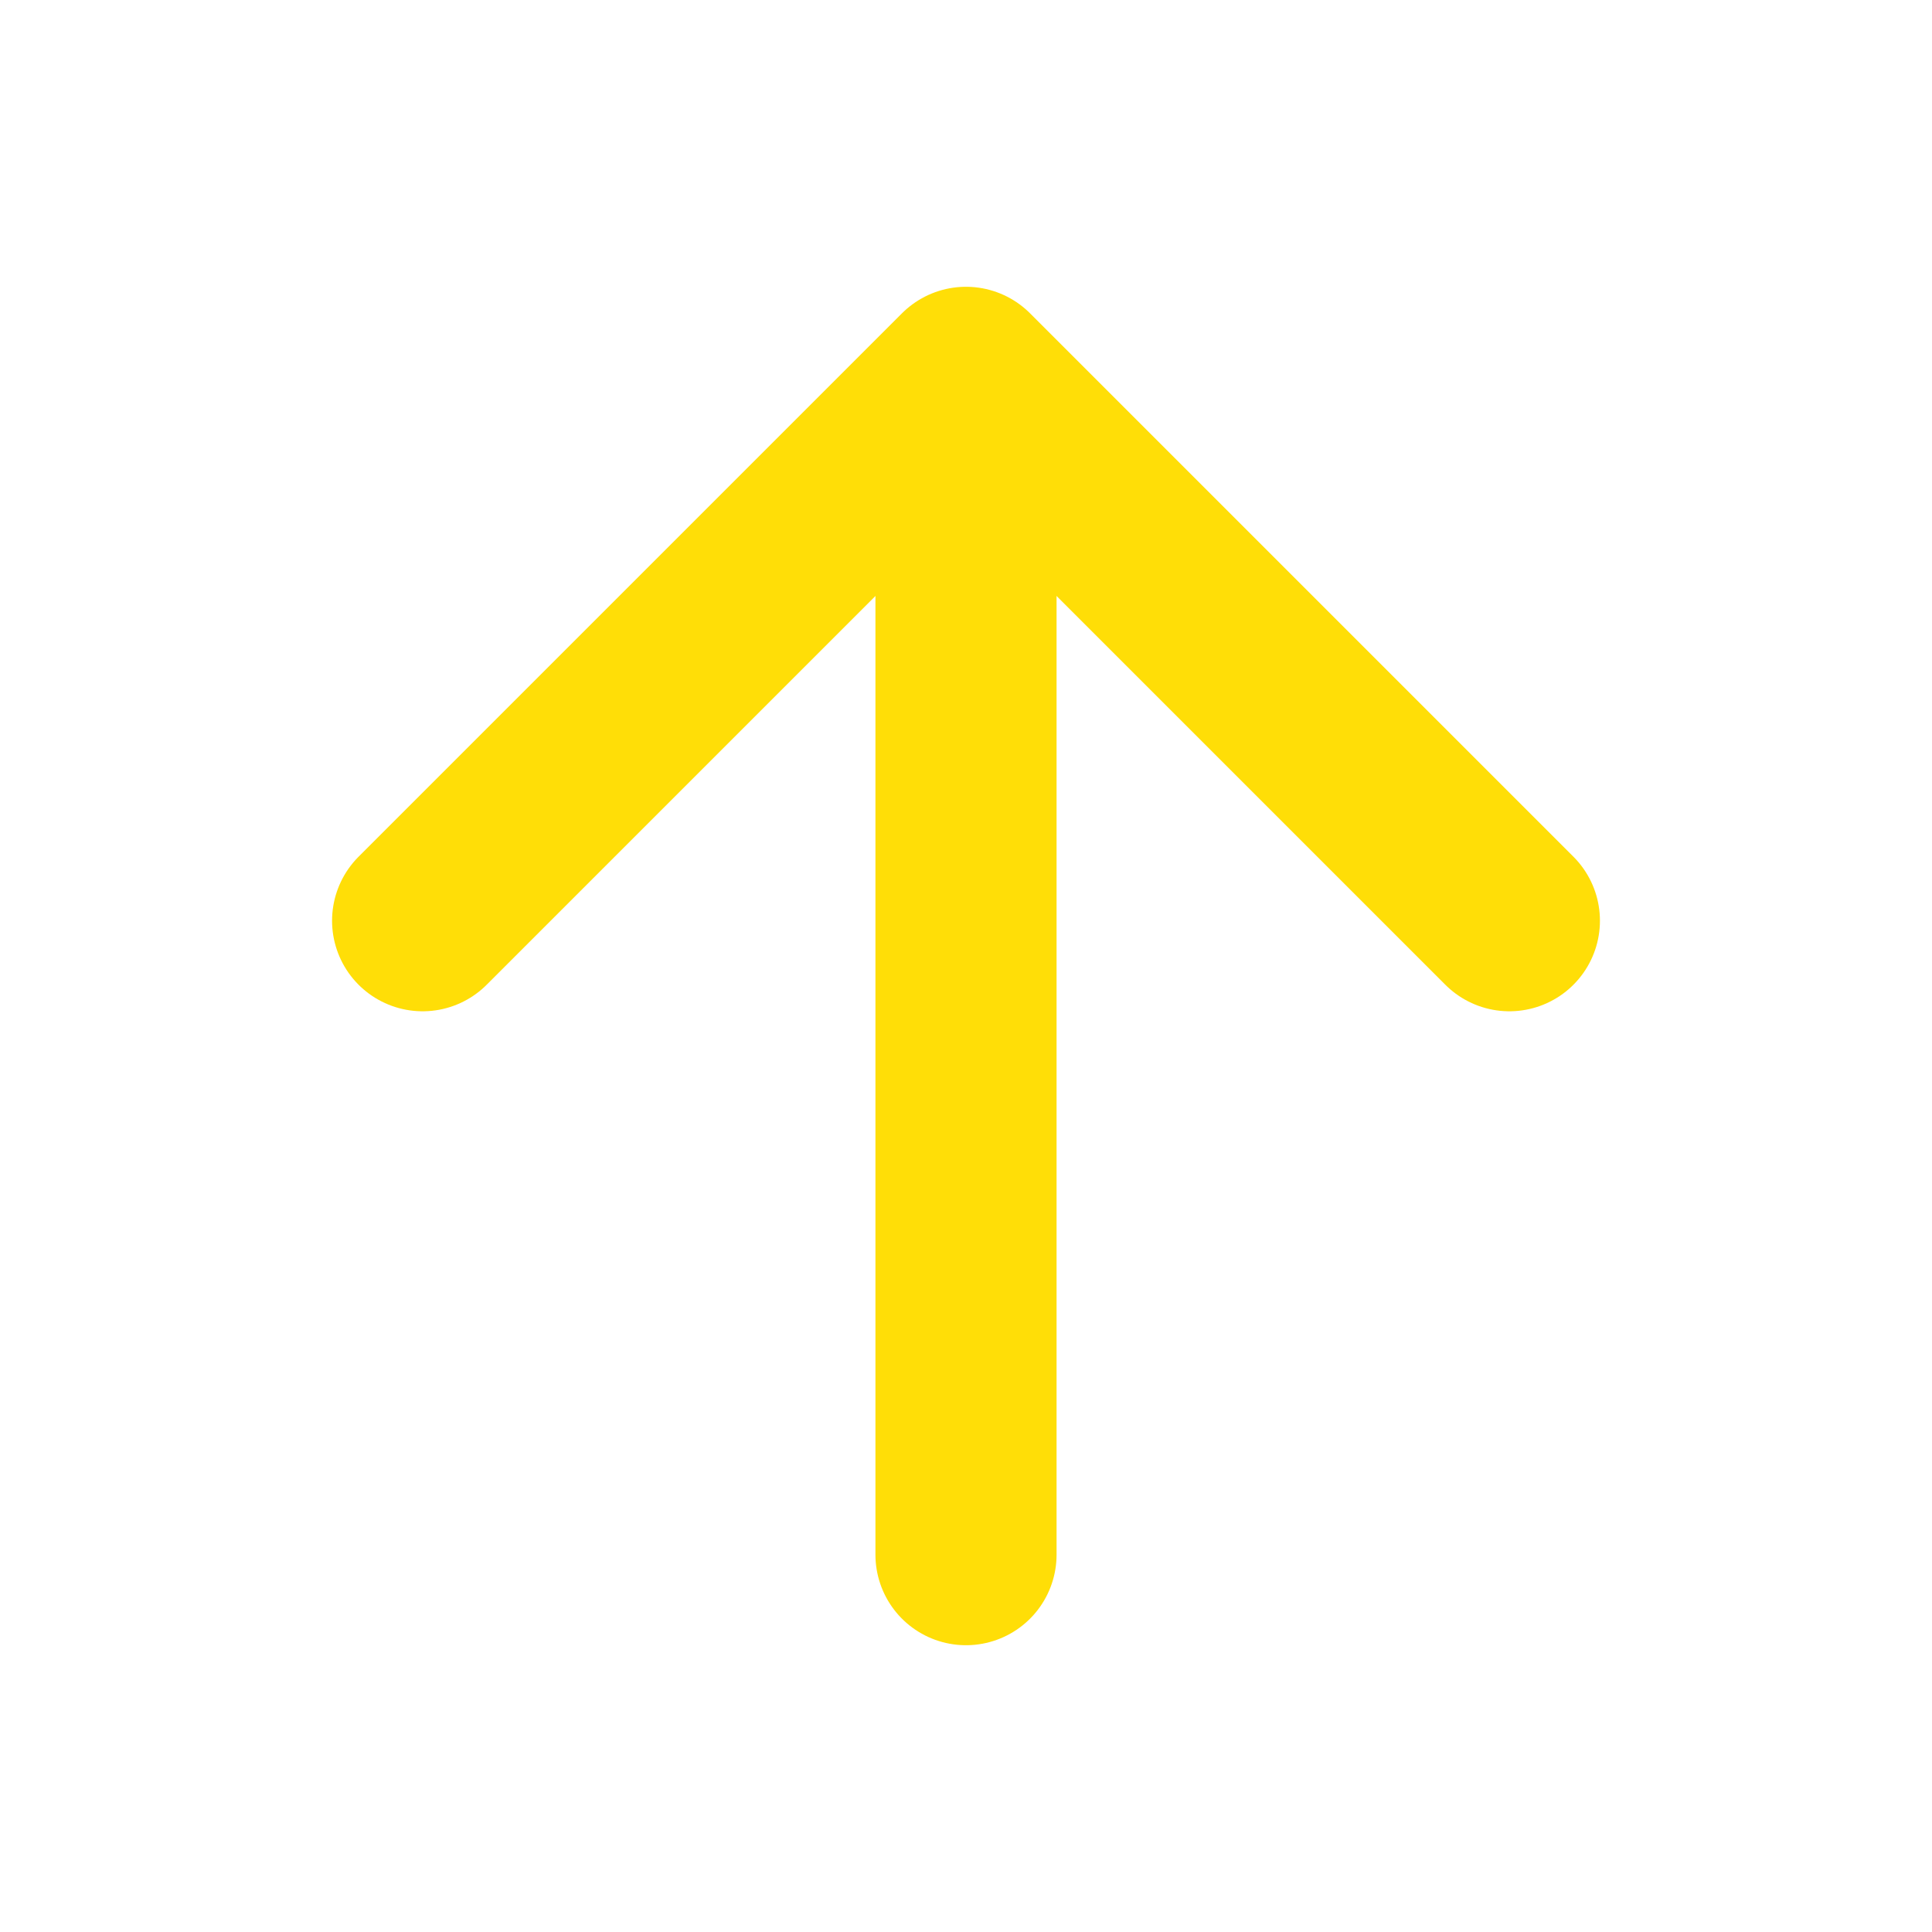 <svg xmlns="http://www.w3.org/2000/svg" width="512" height="512" fill="#ffde07" viewBox="0 0 512 512"><polyline points="112 244 256 100 400 244" style="fill:none;stroke:#ffde07;stroke-linecap:round;stroke-linejoin:round;stroke-width:48px"/><line x1="256" y1="120" x2="256" y2="412" style="fill:none;stroke:#ffde07;stroke-linecap:round;stroke-linejoin:round;stroke-width:48px"/></svg>